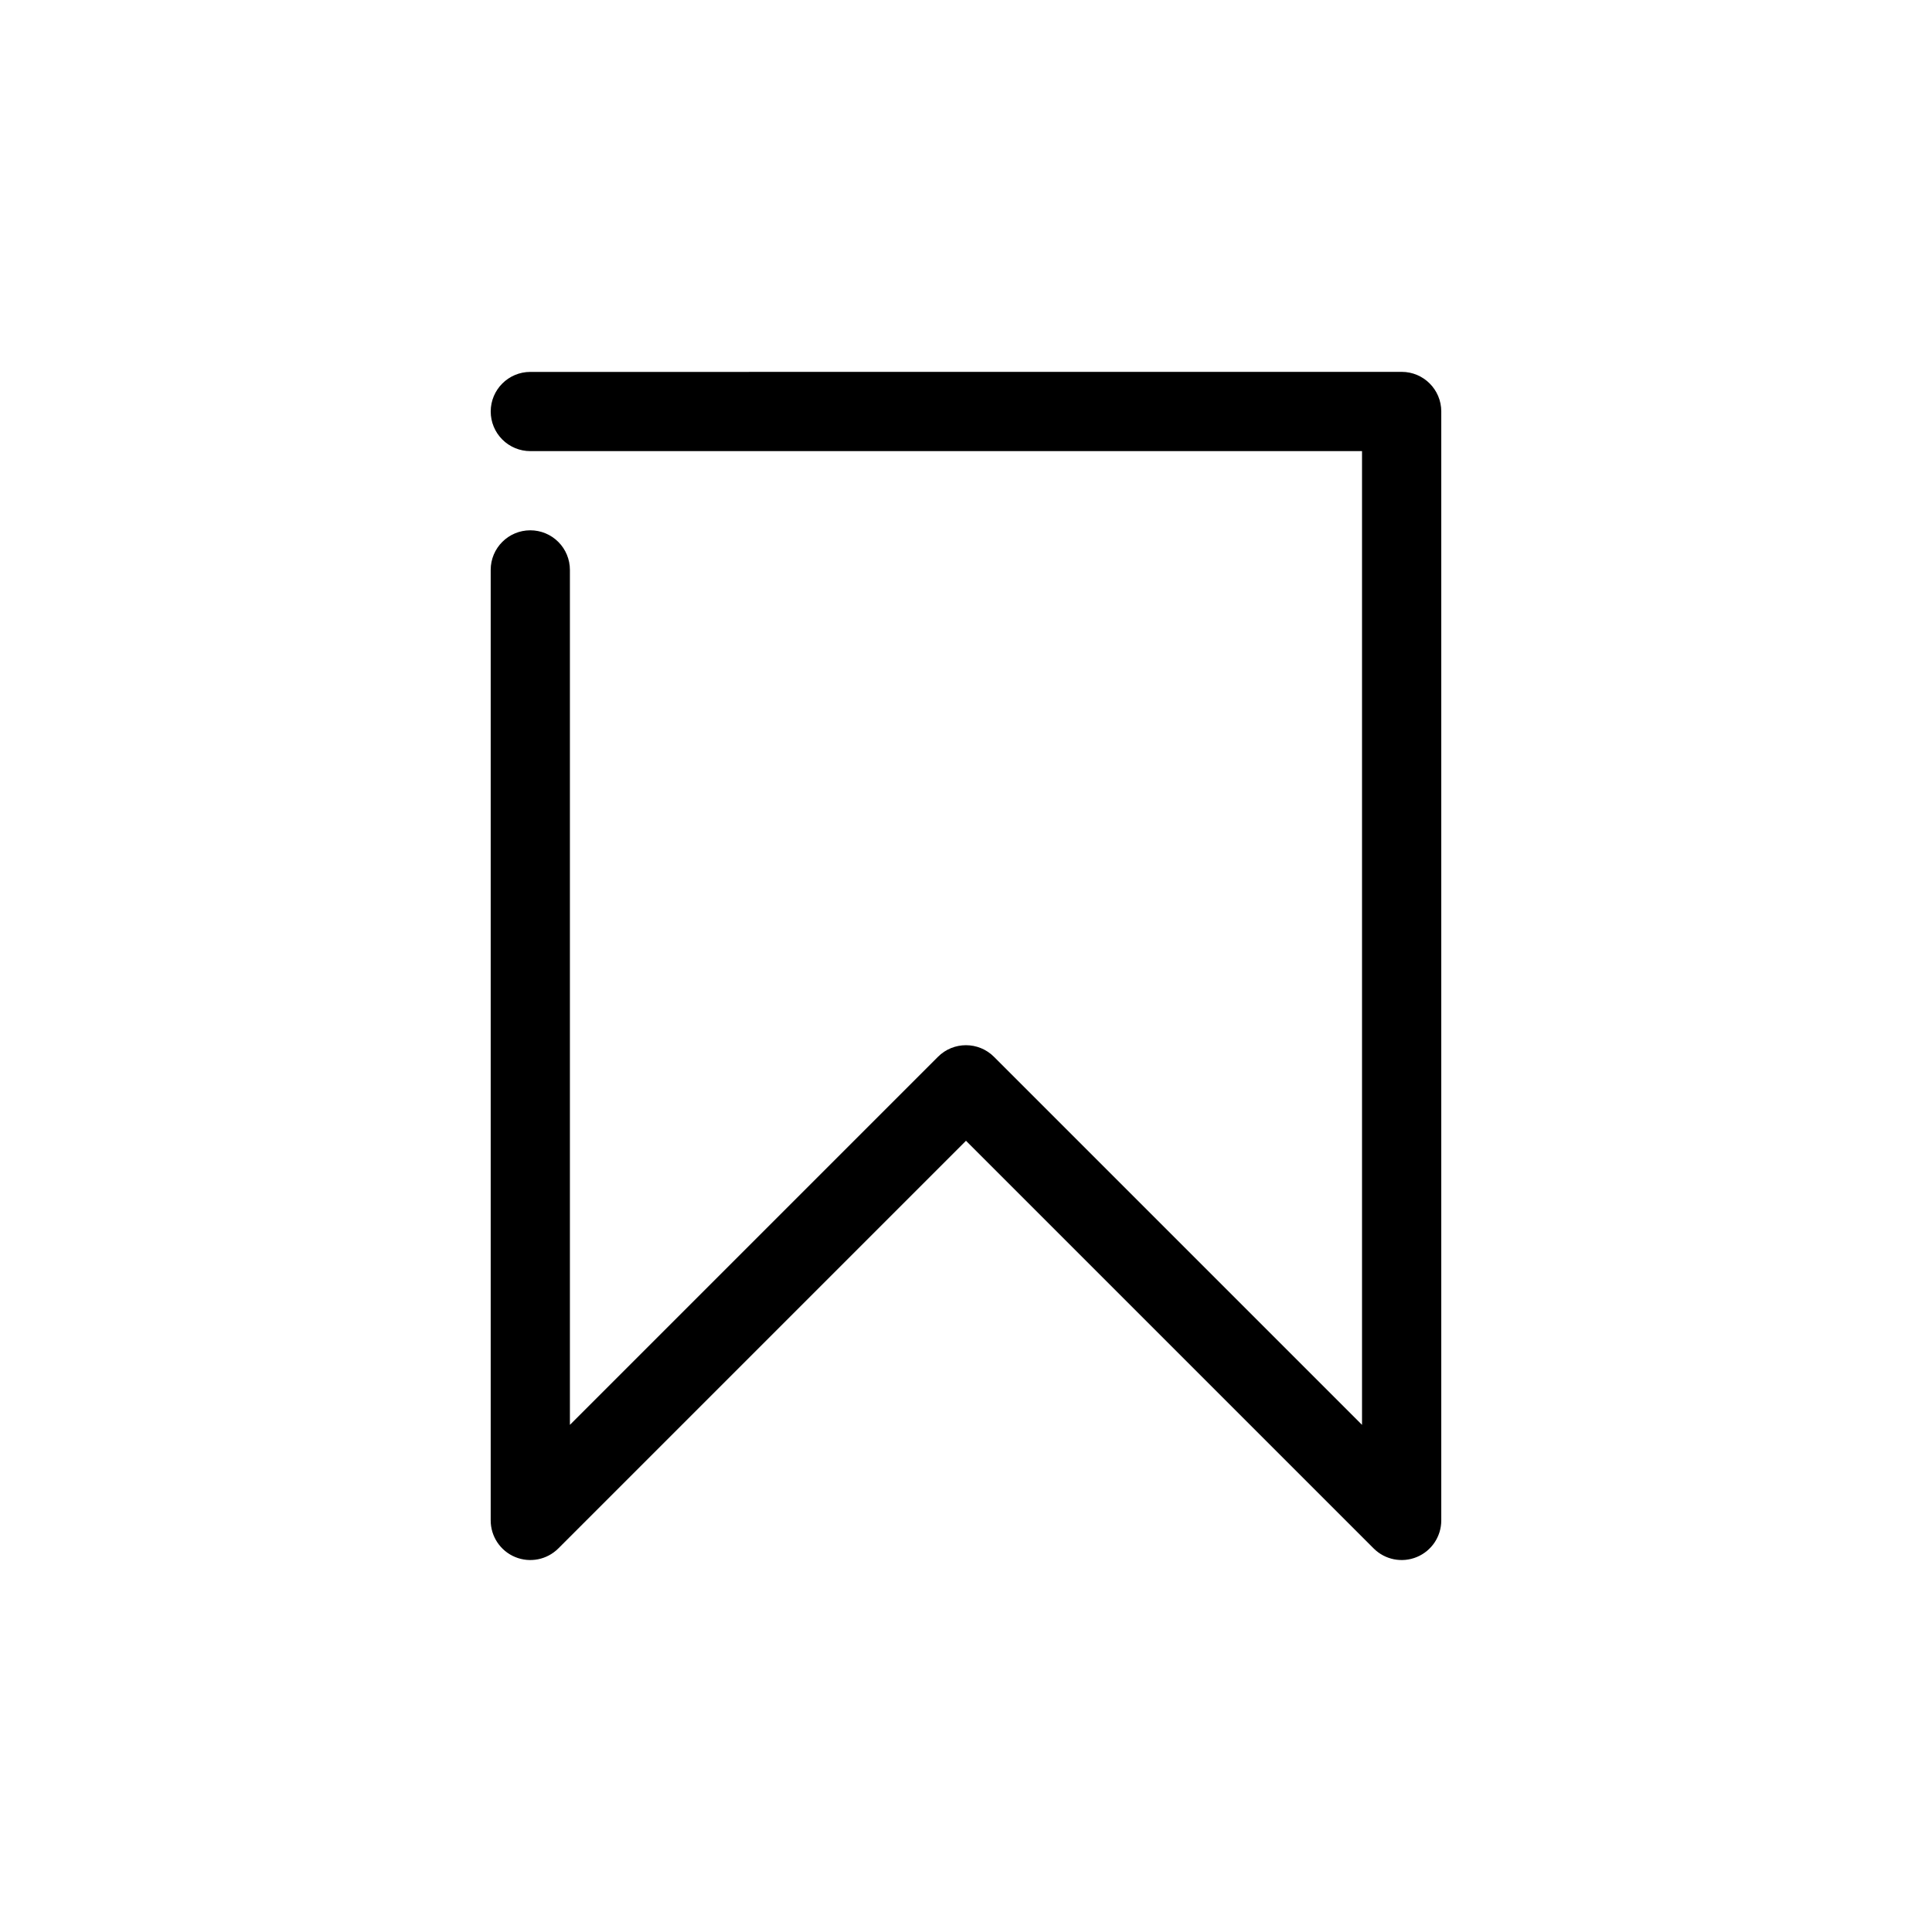 <?xml version="1.0" encoding="UTF-8"?>
<!-- Uploaded to: SVG Repo, www.svgrepo.com, Generator: SVG Repo Mixer Tools -->
<svg fill="#000000" width="800px" height="800px" version="1.1" viewBox="144 144 512 512" xmlns="http://www.w3.org/2000/svg">
 <path d="m284.54 242.56c-5.797 0-10.496 4.699-10.496 10.496 0 2.781 1.105 5.453 3.074 7.422s4.637 3.074 7.422 3.074h220.41v258.05l-97.539-97.539c-4.098-4.098-10.742-4.098-14.84 0l-97.539 97.539v-226.57c0-2.785-1.105-5.453-3.074-7.422s-4.641-3.074-7.422-3.074c-5.797 0-10.496 4.699-10.496 10.496v251.9c0 4.246 2.559 8.07 6.481 9.695s8.434 0.727 11.438-2.273l108.04-108.04 108.04 108.04c3 3 7.516 3.898 11.434 2.273 3.922-1.625 6.481-5.449 6.481-9.695v-293.89c0-5.797-4.699-10.496-10.496-10.496z"/>
</svg>